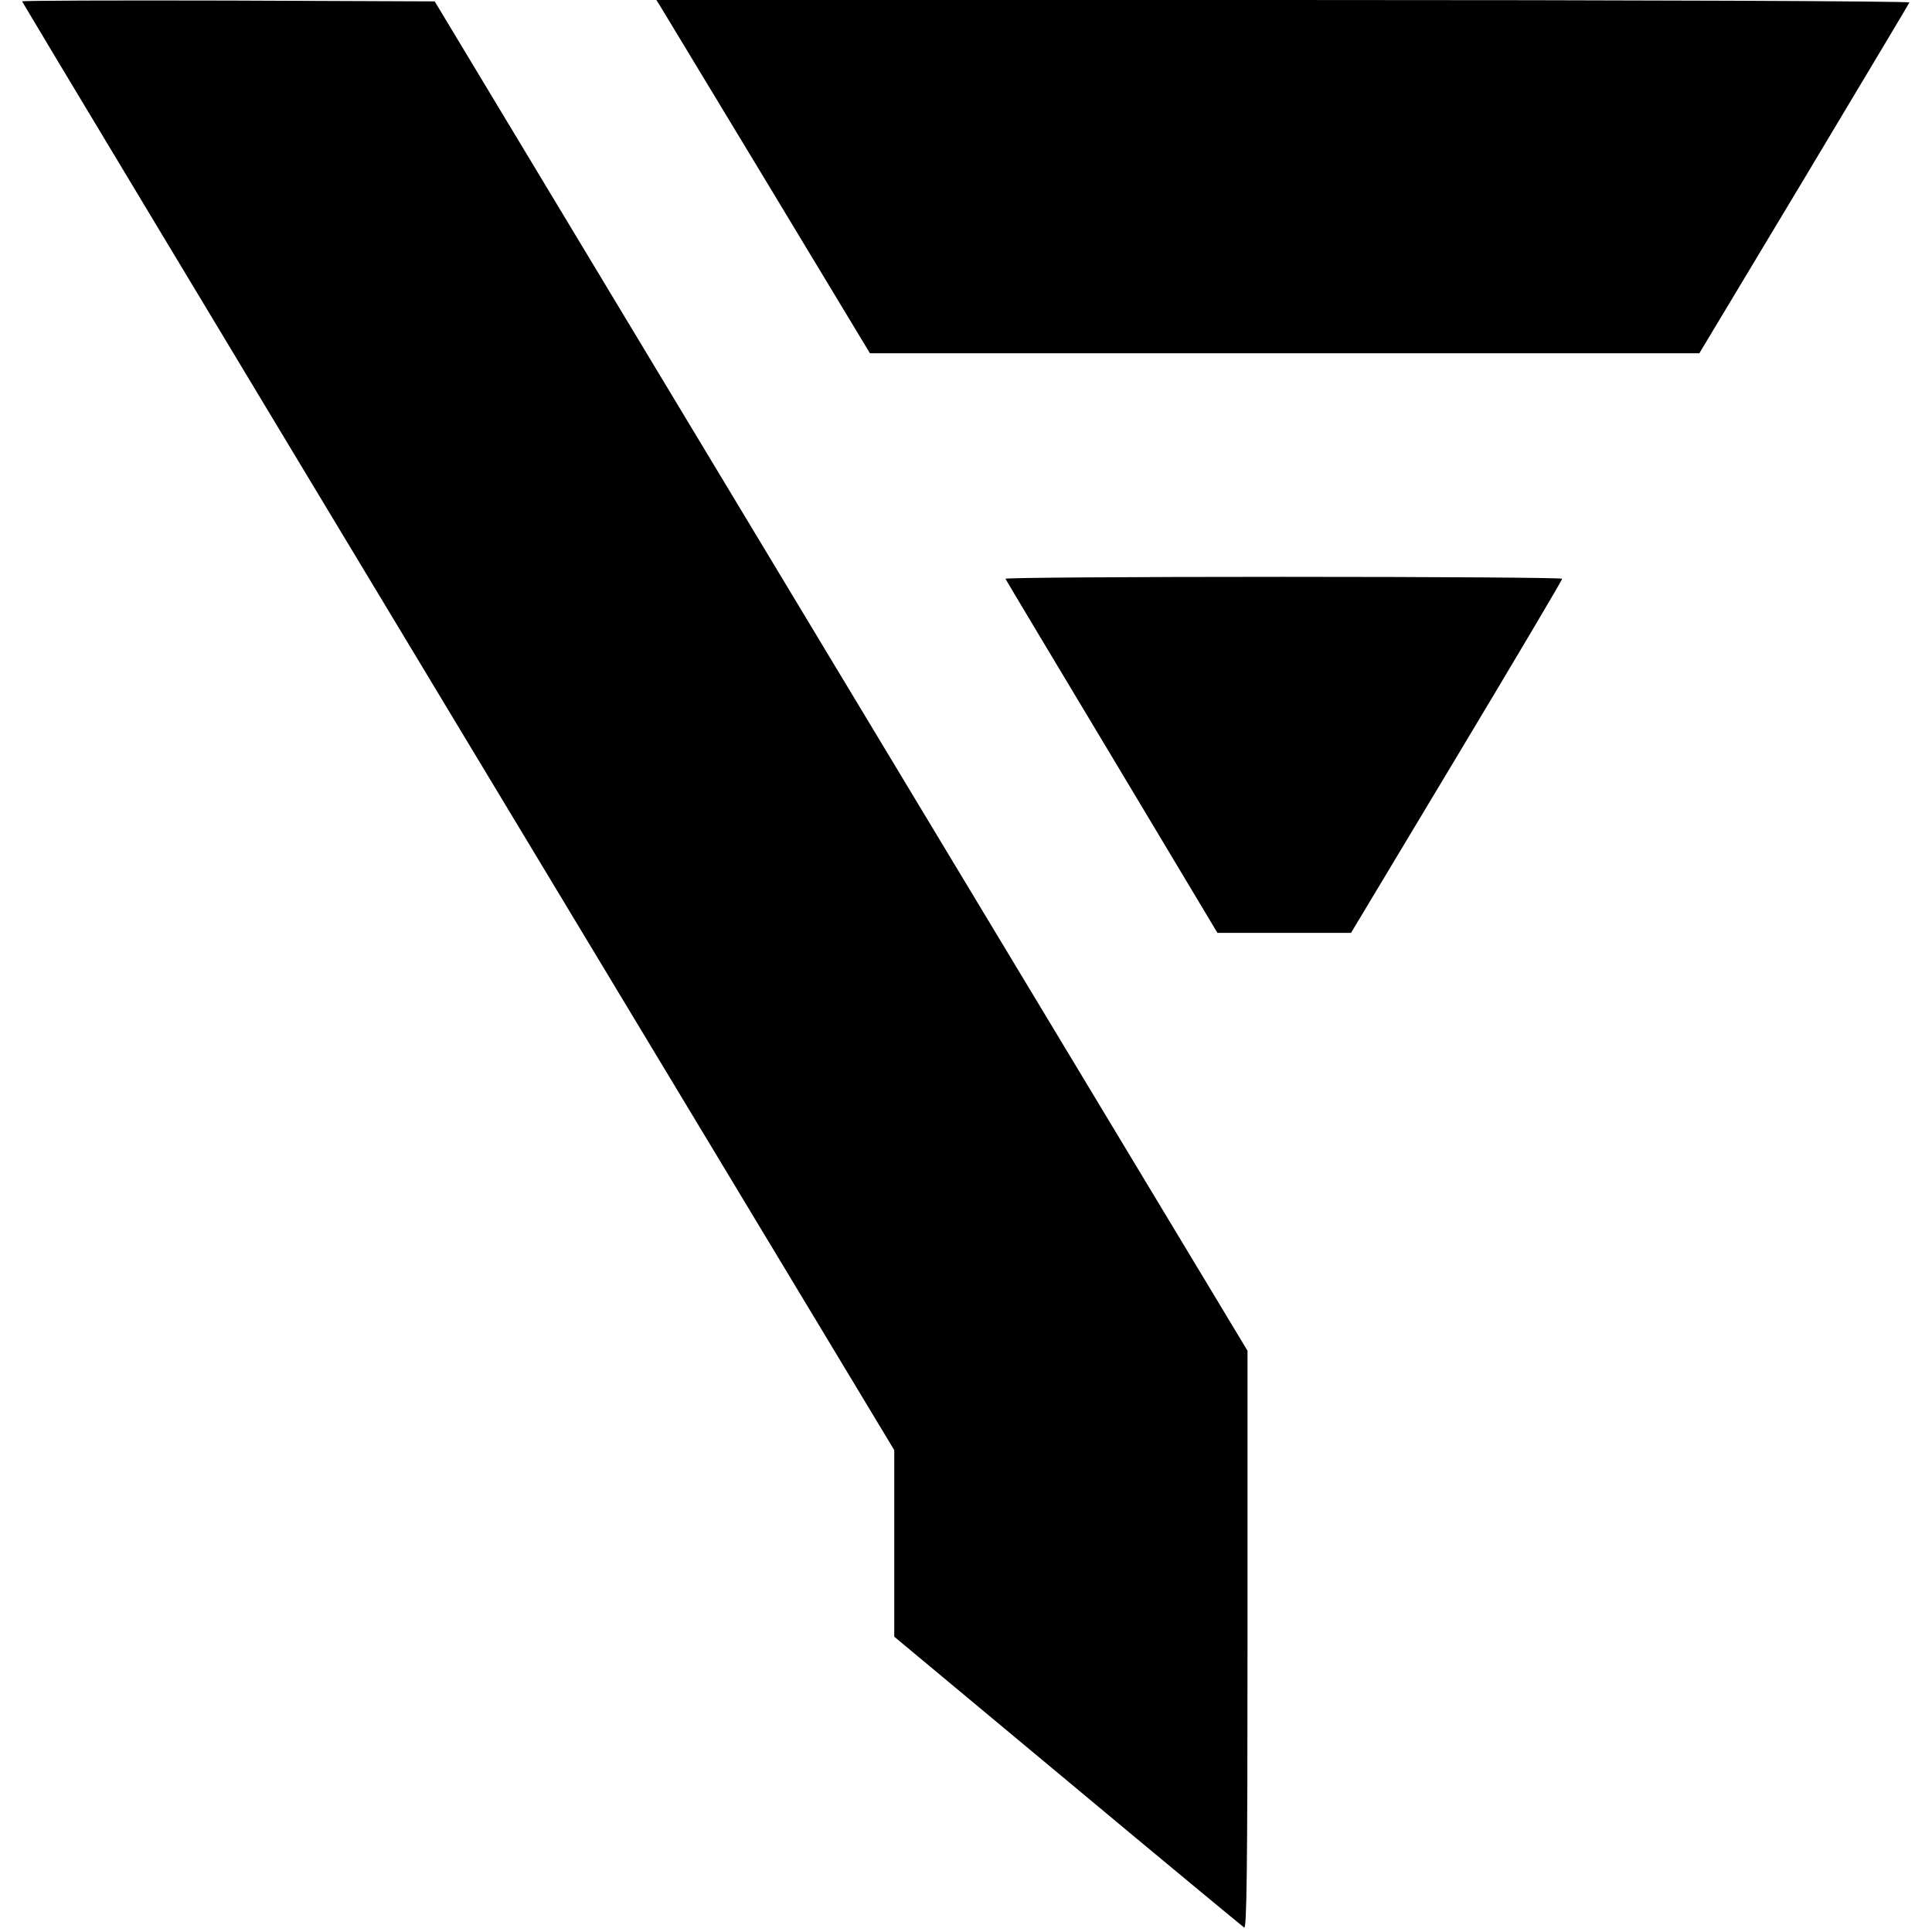 <?xml version="1.0" standalone="no"?>
<!DOCTYPE svg PUBLIC "-//W3C//DTD SVG 20010904//EN"
 "http://www.w3.org/TR/2001/REC-SVG-20010904/DTD/svg10.dtd">
<svg version="1.0" xmlns="http://www.w3.org/2000/svg"
 width="700pt" height="700pt" viewBox="0 0 700 700"
 preserveAspectRatio="xMidYMid meet">
<g transform="translate(0,700) scale(0.1,-0.1)"
fill="#000000" stroke="none">
<path d="M80 6995 c0 -2 711 -1185 1580 -2627 l1580 -2622 0 -338 0 -338 628
-523 c345 -288 633 -526 640 -531 9 -6 12 205 12 1042 l0 1048 -1473 2445
-1472 2444 -748 3 c-411 1 -747 0 -747 -3z"/>
<path d="M2392 6978 c8 -13 182 -301 387 -640 l373 -618 1502 0 1503 0 379
631 c208 348 381 636 382 640 2 5 -984 9 -2268 9 l-2272 0 14 -22z"/>
<path d="M3643 4903 c2 -5 176 -295 386 -645 l382 -638 242 0 242 0 383 638
c210 350 382 640 382 645 0 4 -455 7 -1011 7 -555 0 -1008 -3 -1006 -7z"/>
</g>
</svg>

